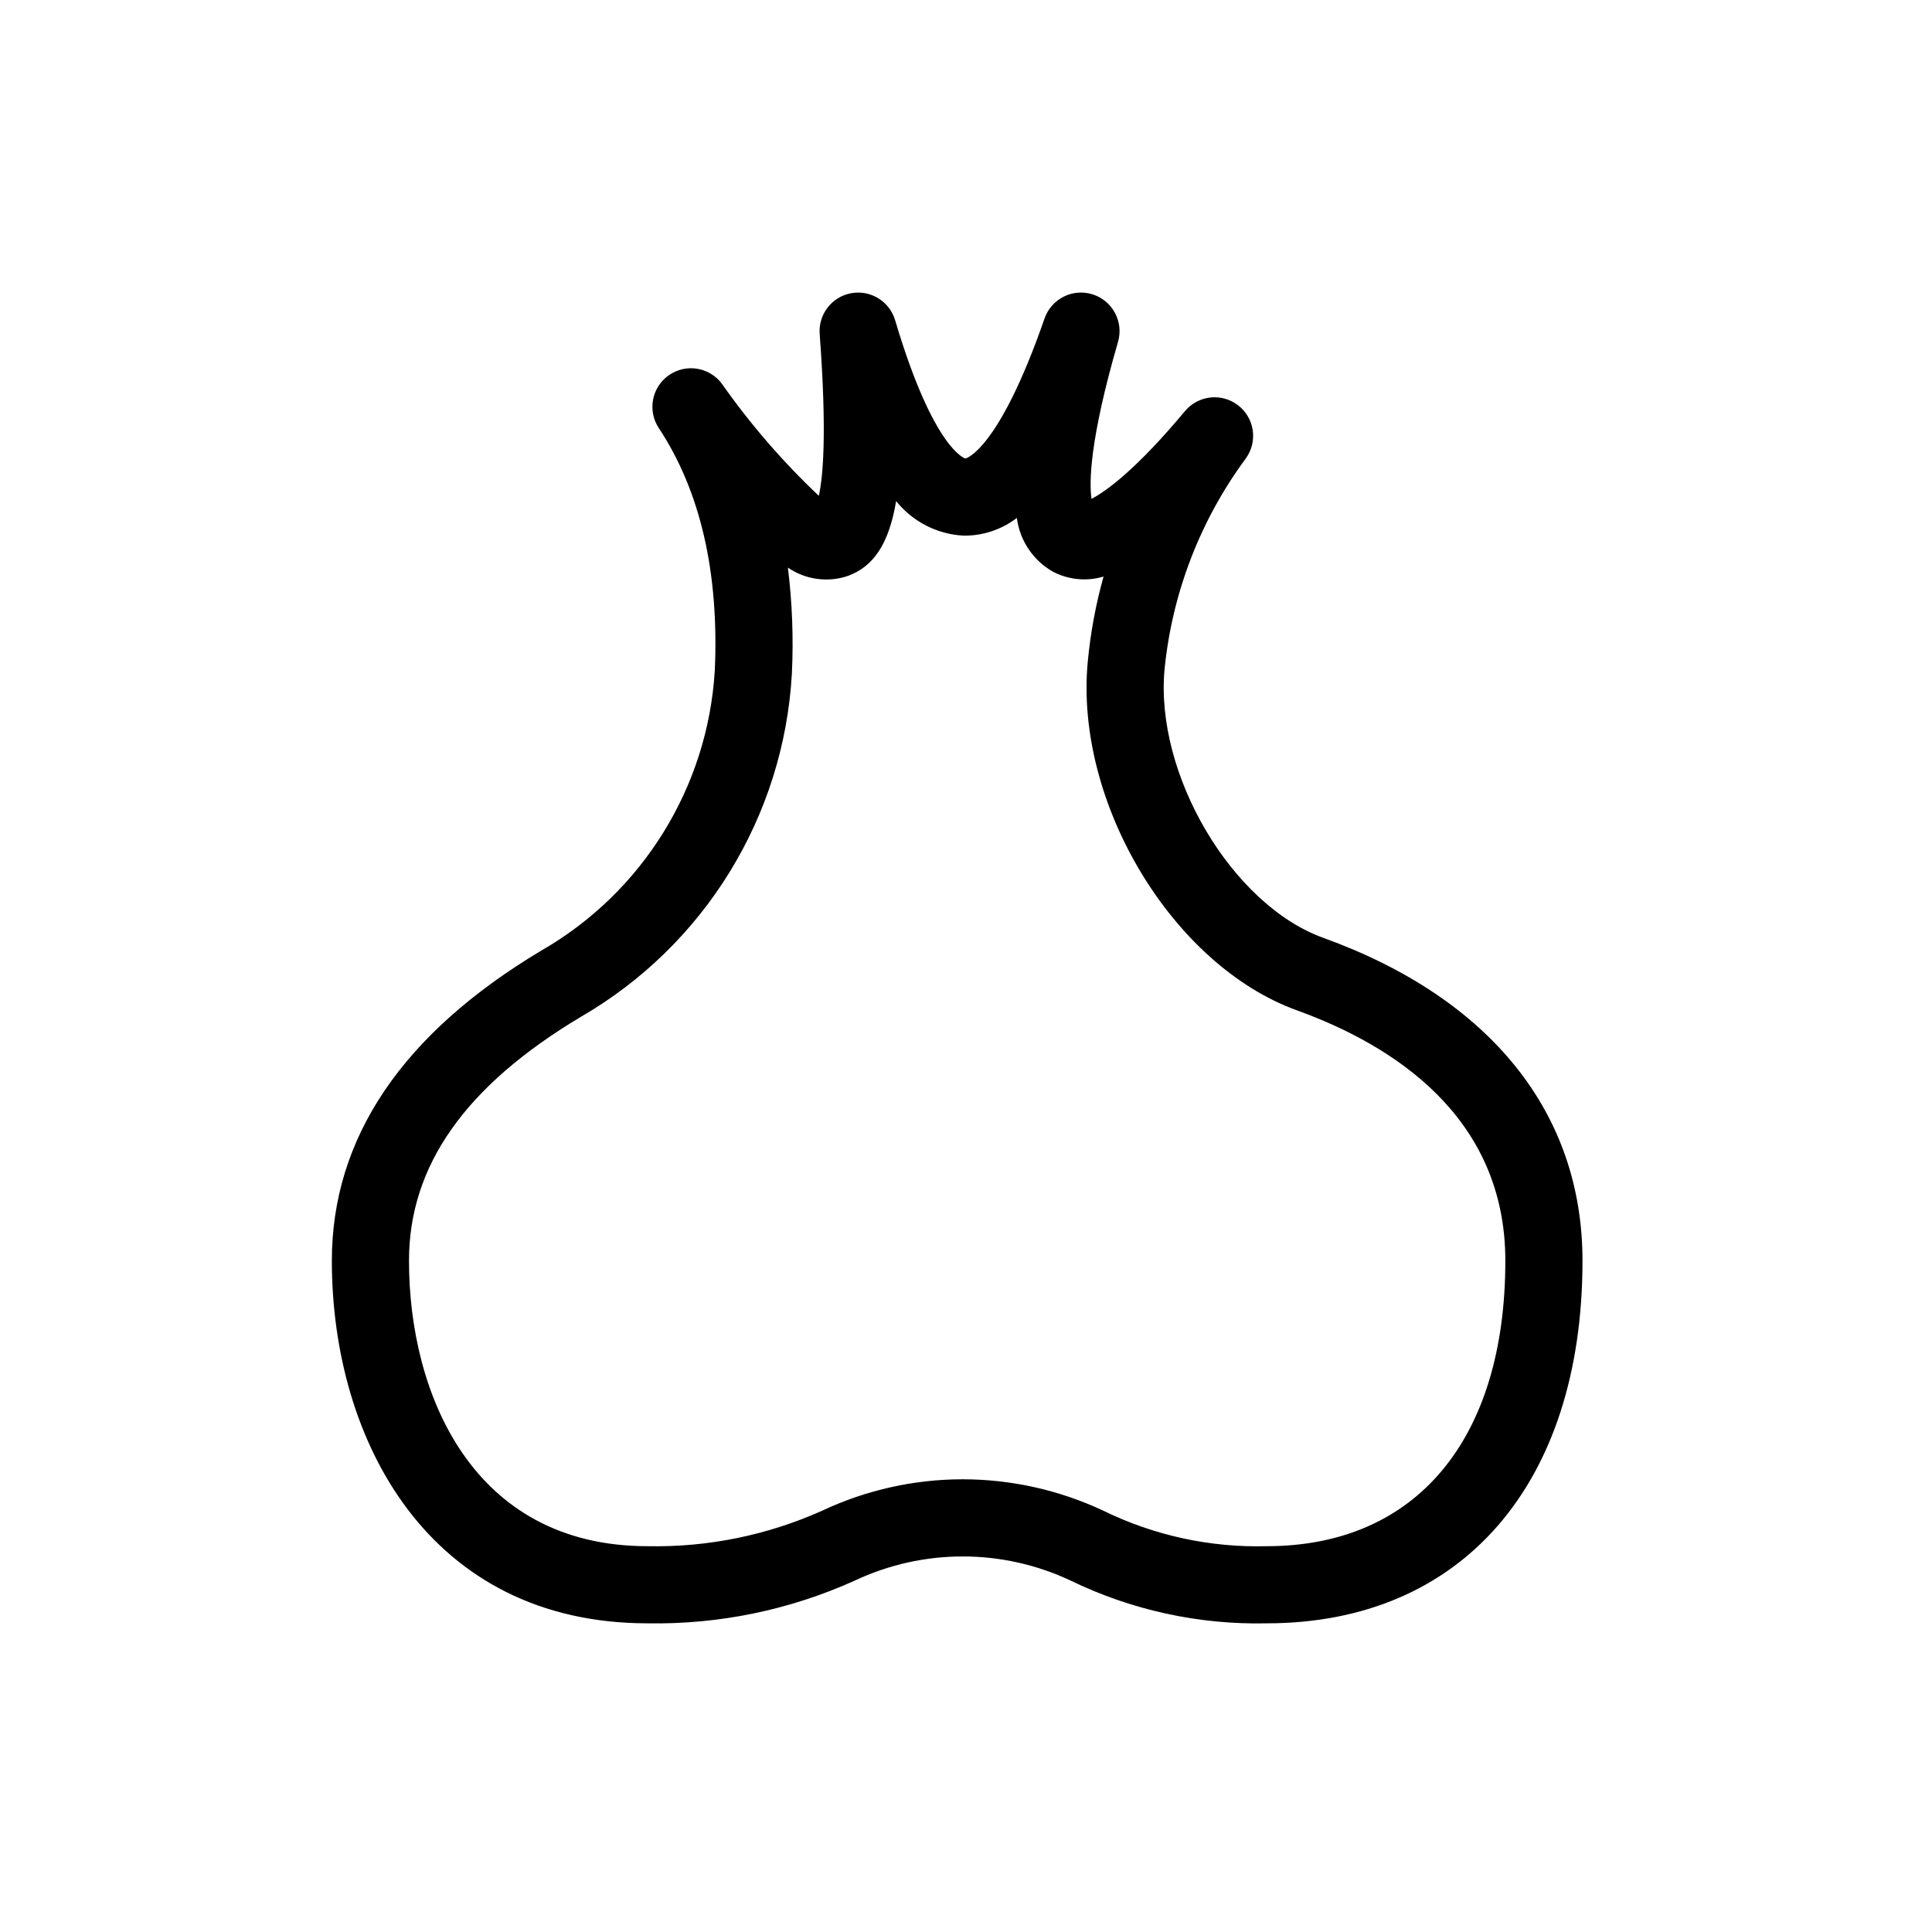 <?xml version="1.0" encoding="UTF-8"?>
<!-- Uploaded to: ICON Repo, www.svgrepo.com, Generator: ICON Repo Mixer Tools -->
<svg fill="#000000" width="800px" height="800px" version="1.1" viewBox="144 144 512 512" xmlns="http://www.w3.org/2000/svg">
 <path d="m479.68 574.2c-17.957 0.395-35.746-3.481-51.91-11.309-18.133-8.551-39.141-8.555-57.273-0.004-17.227 7.773-35.961 11.641-54.859 11.312-57.812 0-83.695-48.262-83.695-96.09 0-32.52 18.672-60.168 55.496-82.191h0.004c26.855-15.434 44.141-43.348 45.988-74.27 1.152-25.961-3.844-47.559-14.84-64.199-3.043-4.598-1.891-10.781 2.606-13.973 4.496-3.191 10.711-2.242 14.051 2.144 7.562 10.766 16.188 20.738 25.746 29.777 1.094-4.871 2.203-16.371 0.23-42.879-0.391-5.207 3.211-9.871 8.348-10.812 5.133-0.941 10.156 2.137 11.641 7.144 10.195 34.34 18.551 36.66 18.629 36.66 0.09 0 8.809-2.027 20.969-37.102 1.812-5.238 7.477-8.074 12.758-6.394 5.285 1.684 8.266 7.269 6.715 12.594-7.598 26.184-7.637 37.336-7.023 41.586 3.938-1.996 12.164-8.105 24.75-23.23l0.004 0.004c3.523-4.234 9.762-4.914 14.113-1.543 4.356 3.371 5.254 9.582 2.039 14.051-12.082 16.344-19.523 35.645-21.547 55.867-2.609 27.84 17.828 62.441 42.062 71.195 44.297 16.004 68.695 46.395 68.695 85.57-0.004 59.27-32.07 96.09-83.695 96.09zm-80.555-38.172c12.906 0.008 25.656 2.859 37.336 8.355 13.441 6.559 28.266 9.773 43.219 9.375 39.605 0 63.25-28.281 63.25-75.648 0-38.352-30.016-57.246-55.199-66.344-33.043-11.938-58.961-55.082-55.469-92.328 0.715-7.66 2.117-15.238 4.191-22.645-4.469 1.336-9.281 0.871-13.414-1.293-5.254-2.977-8.797-8.254-9.562-14.242-4.047 3.094-9.008 4.746-14.098 4.691-7-0.352-13.516-3.688-17.895-9.164-1.902 11.34-5.969 17.254-12.594 19.77l0.004 0.004c-5.398 1.895-11.379 1.102-16.094-2.137 1.156 9.328 1.512 18.742 1.055 28.133-2.141 37.789-23.16 71.961-55.922 90.914-30.645 18.324-45.547 39.473-45.547 64.641 0 34.898 16.566 75.648 63.25 75.648 15.887 0.316 31.648-2.883 46.16-9.371 11.676-5.5 24.422-8.355 37.328-8.359z"/>
</svg>